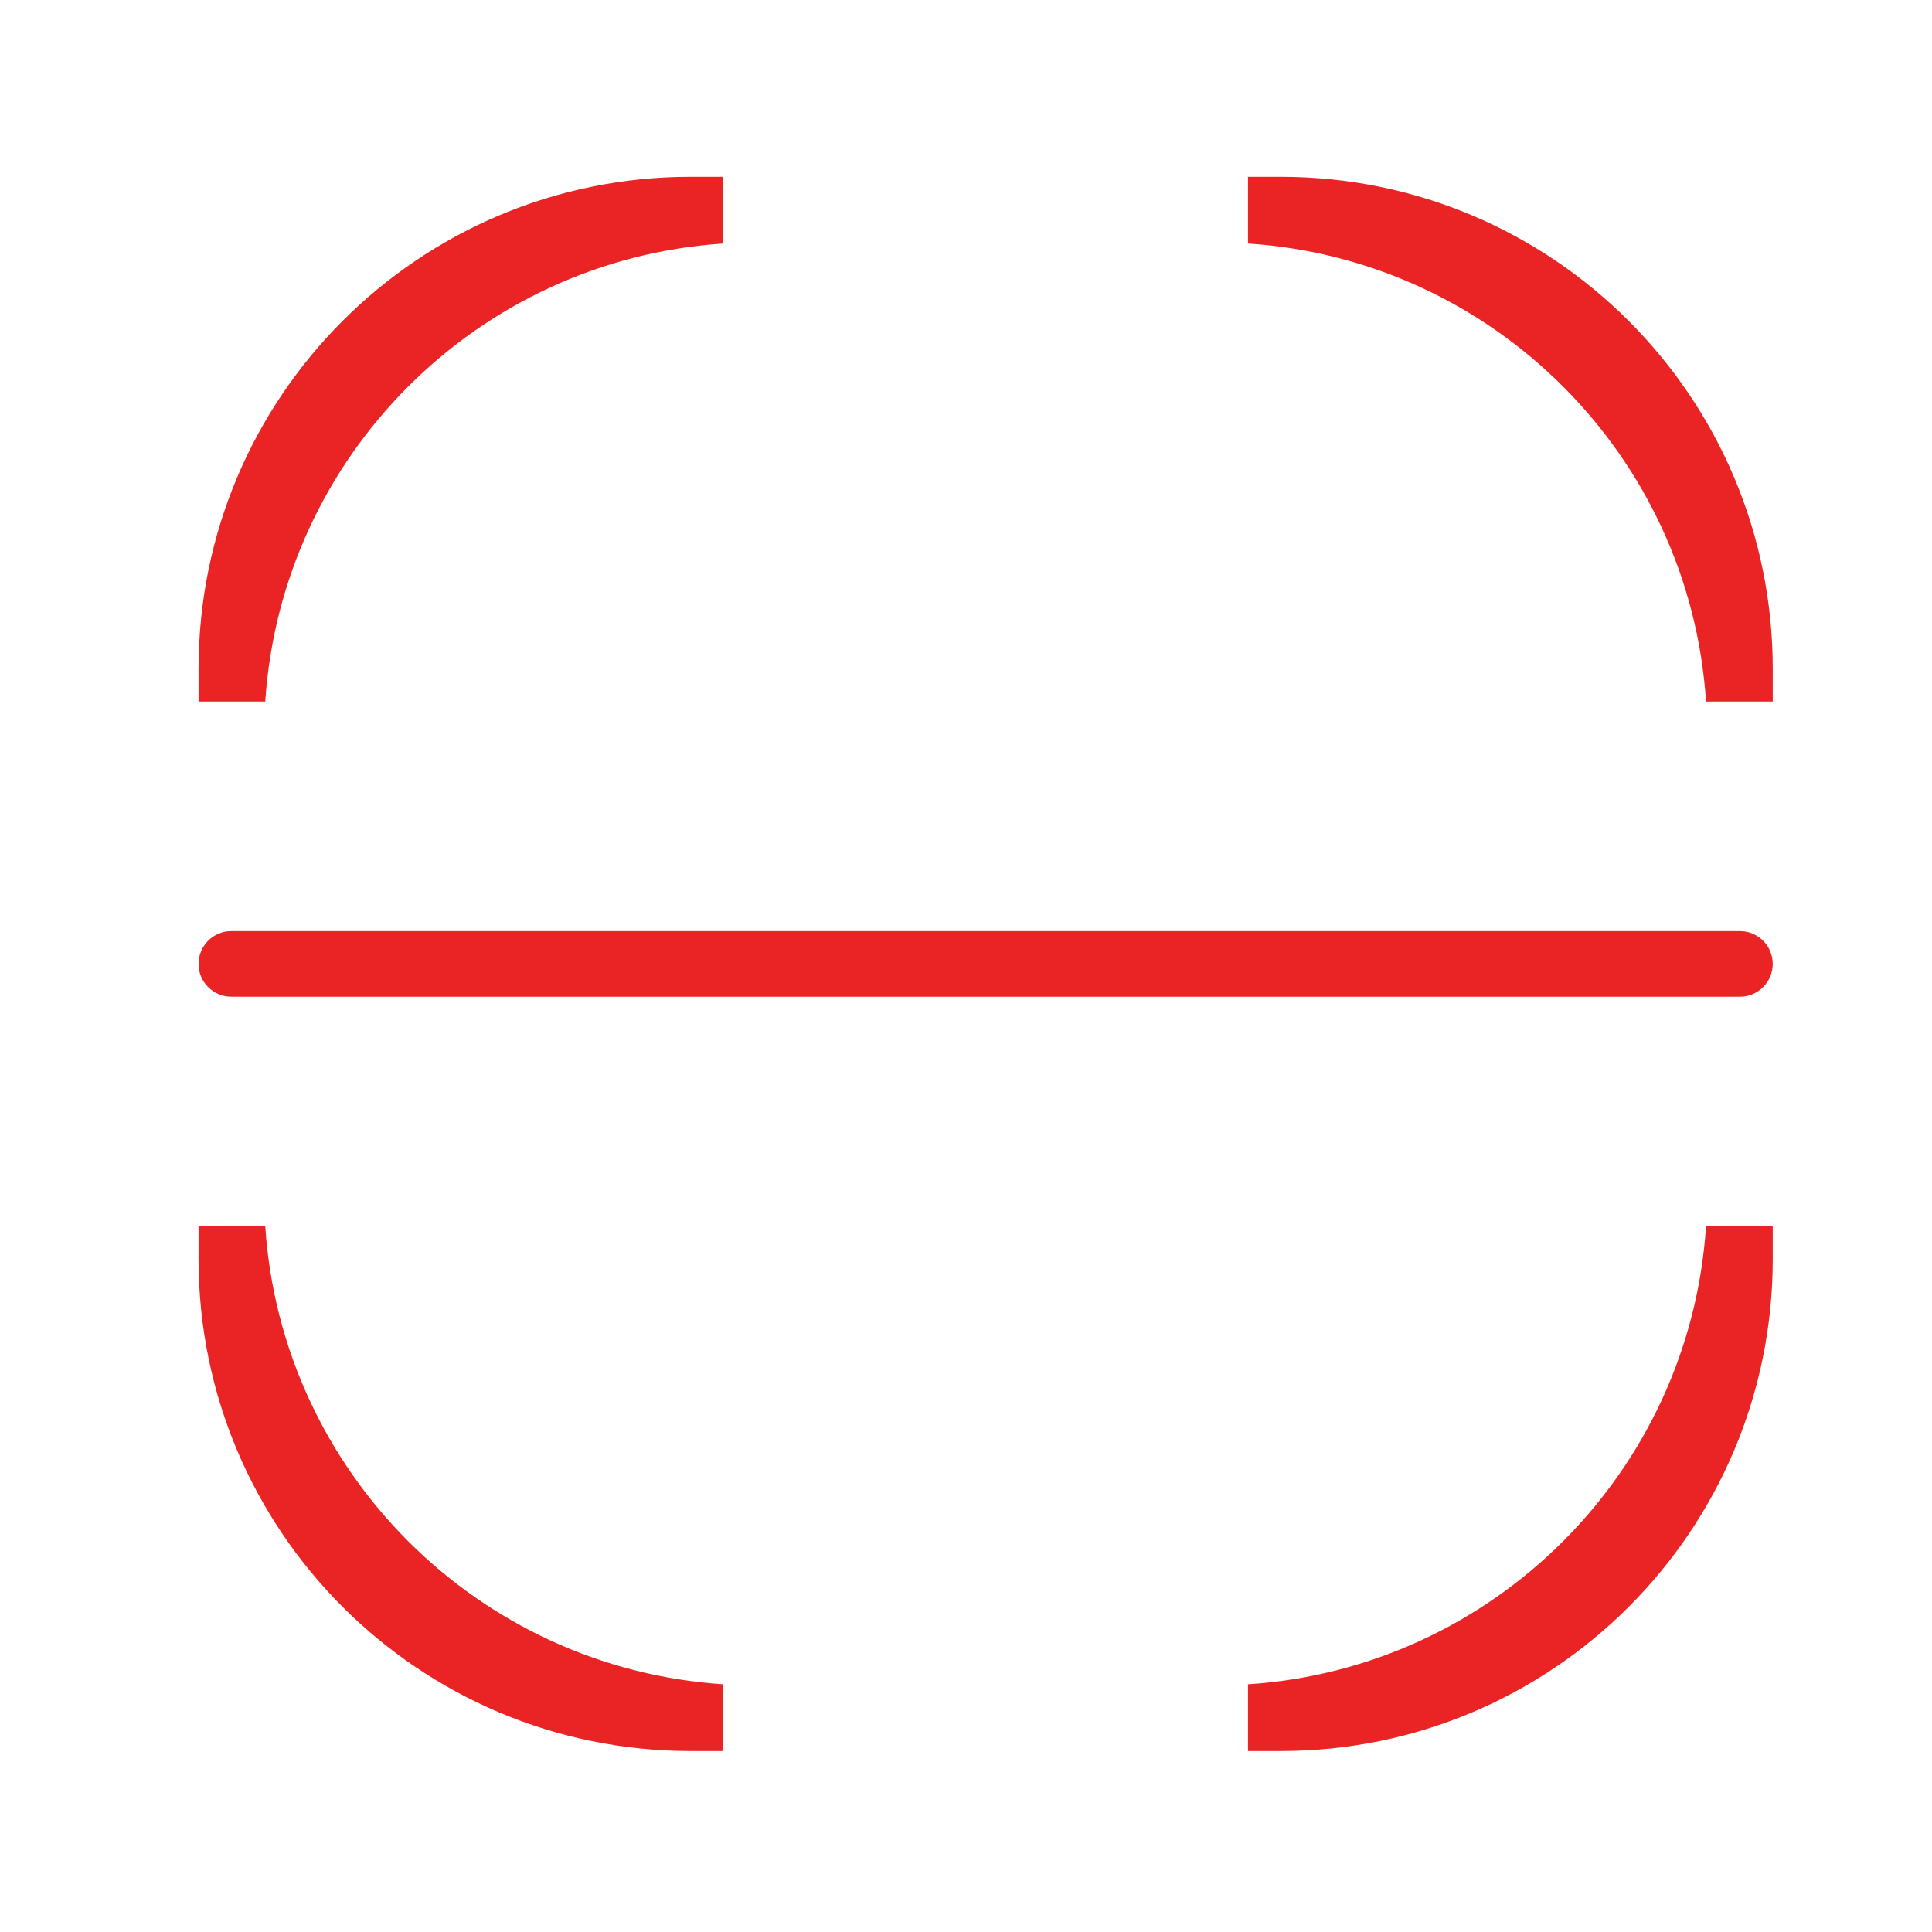 <?xml version="1.0" encoding="utf-8"?>
<svg width="800px" height="800px" viewBox="0 0 1024 1024" class="icon"  version="1.1" xmlns="http://www.w3.org/2000/svg"><path d="M383.351 129.063V93.71h-17.382c-144.001 0-260.736 116.737-260.736 260.737v17.381h35.355c8.57-130.147 112.618-234.196 242.763-242.765z m278.116 763.651v35.353h17.384c144.001 0 260.736-116.737 260.736-260.736v-17.382H904.23c-8.57 130.146-112.618 234.197-242.763 242.765zM140.588 649.948h-35.355v17.382c0 143.999 116.735 260.736 260.736 260.736h17.382v-35.353c-130.145-8.568-234.193-112.618-242.763-242.765zM678.851 93.71h-17.384v35.353C791.612 137.631 895.66 241.68 904.23 371.829h35.357v-17.381c0-144.001-116.735-260.738-260.736-260.738z m243.354 399.795h-799.59c-9.6 0-17.382 7.782-17.382 17.382s7.782 17.384 17.382 17.384h799.59c9.599 0 17.382-7.784 17.382-17.384s-7.784-17.382-17.382-17.382z" fill="#EA2424" /></svg>